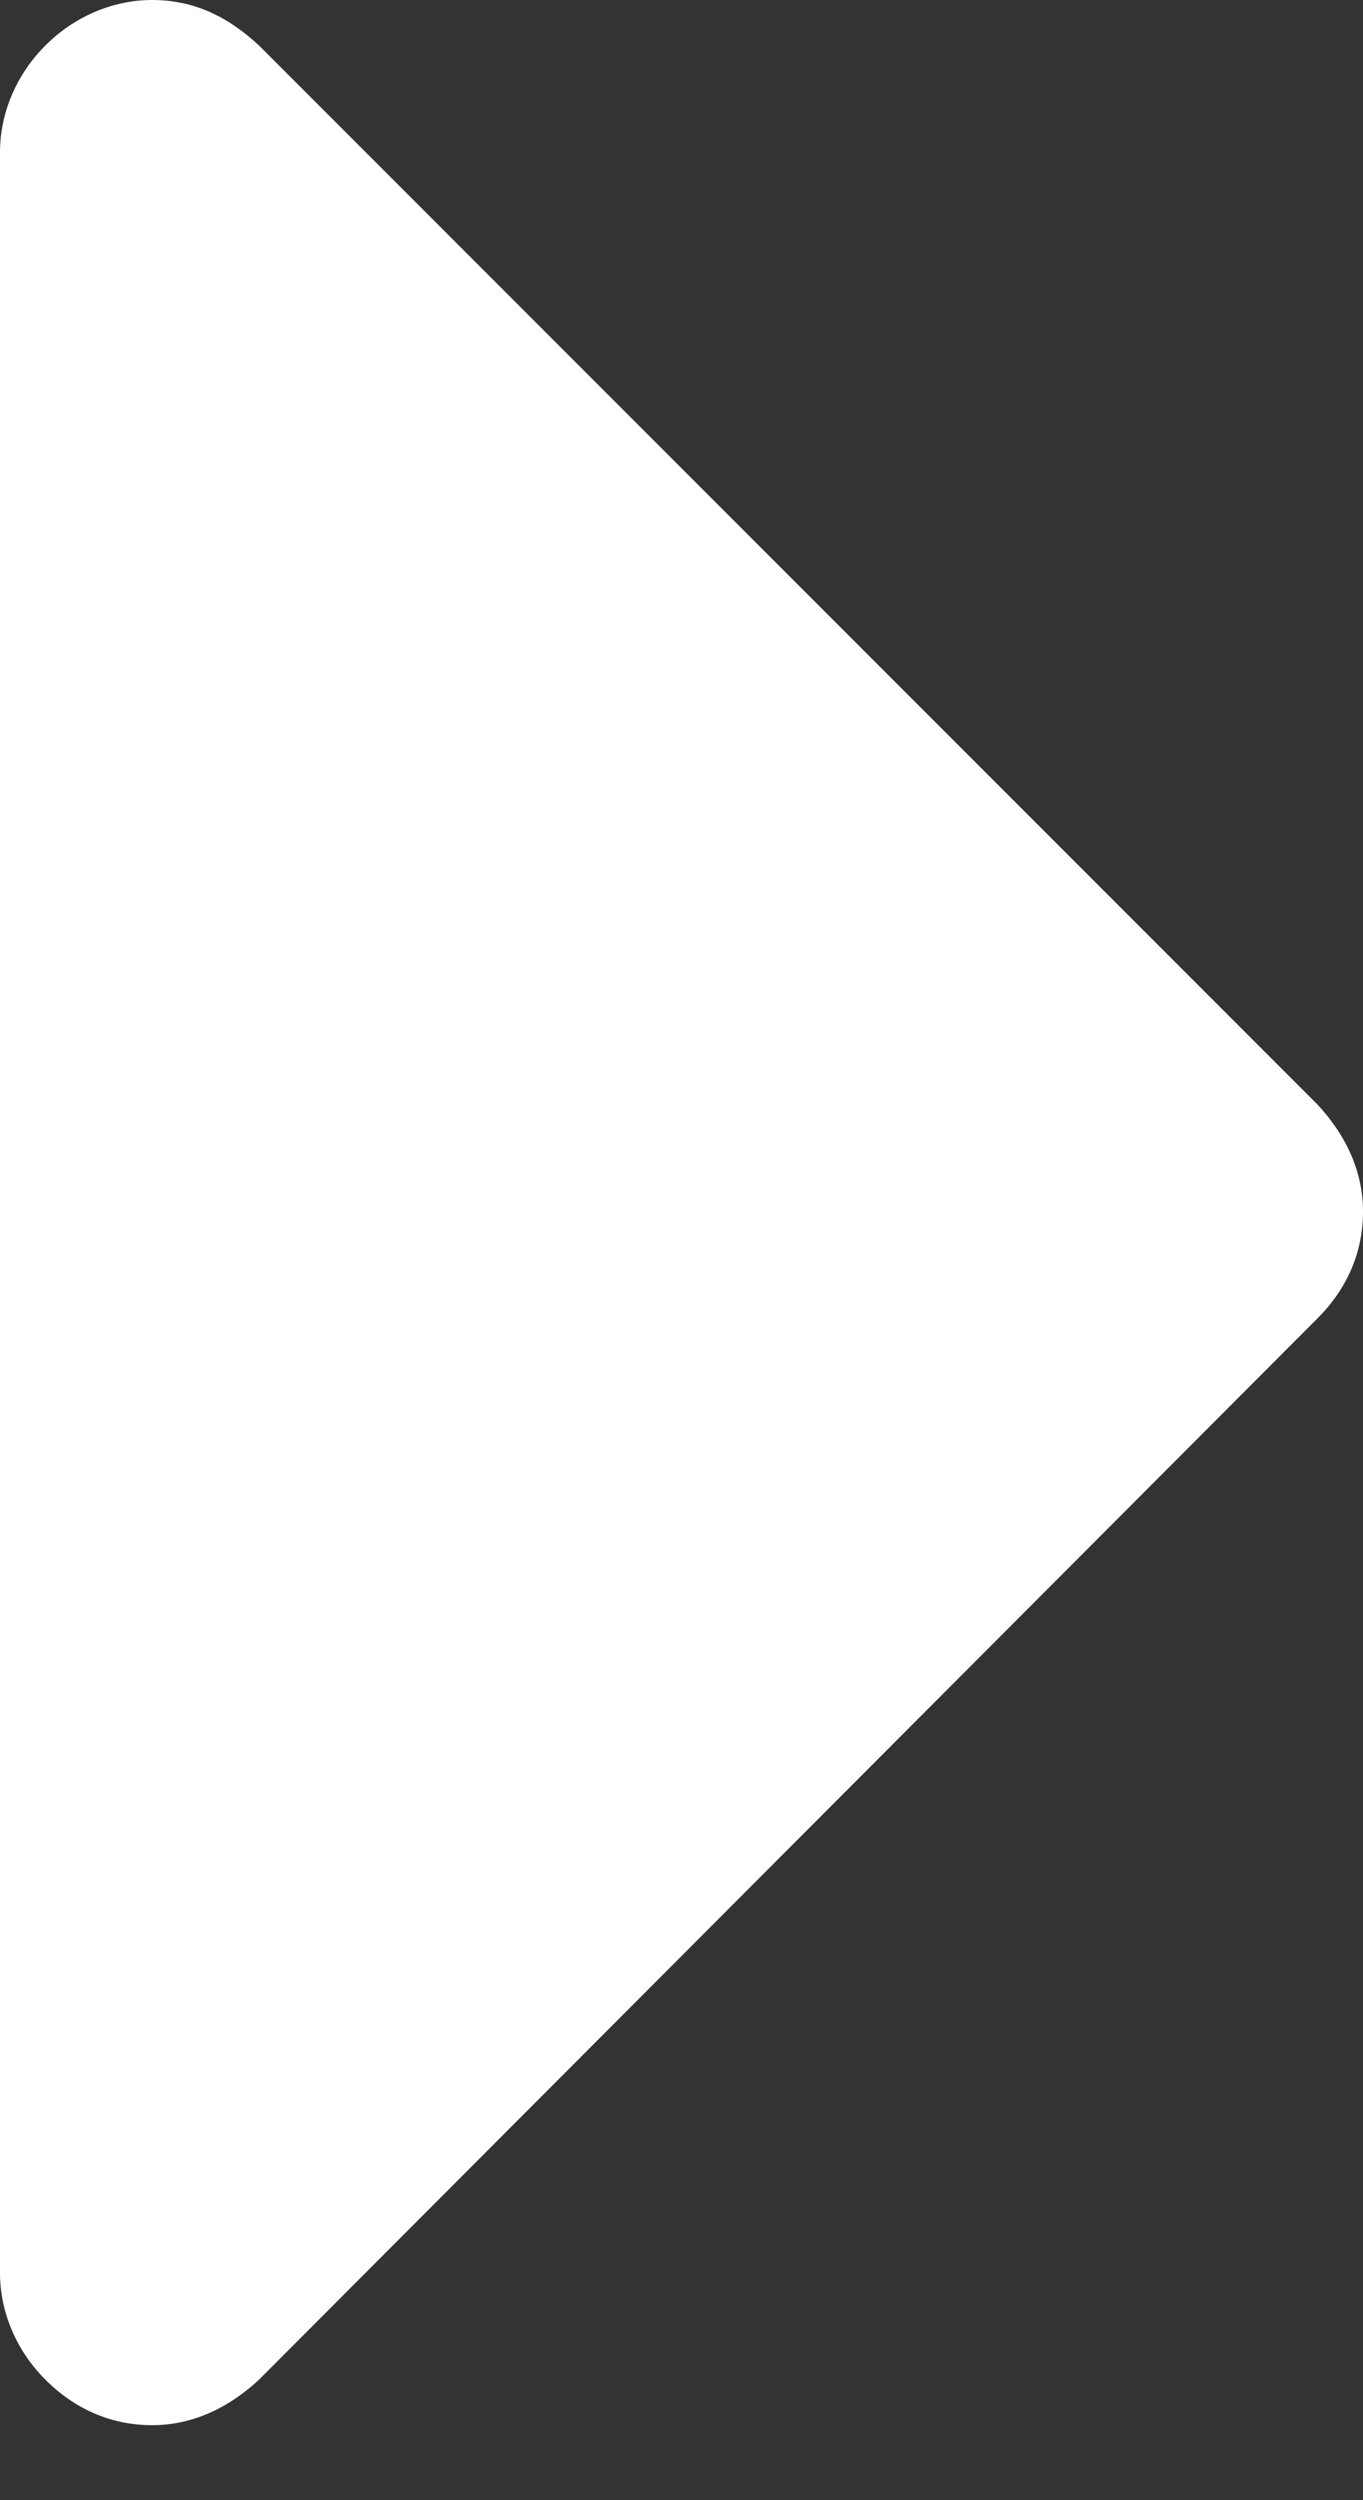 <svg xmlns="http://www.w3.org/2000/svg" width="6" height="11"><rect width="100%" height="100%" fill="#333333" stroke="none"/><title>icon_tap_arrow_negativ</title><desc>Created with Sketch.</desc><g fill="none"><g fill="#fff"><path d="M6 5.33c0 .18-.07.34-.2.47l-4.66 4.67c-.14.13-.3.2-.47.2-.18 0-.34-.07-.47-.2-.13-.13-.2-.3-.2-.47V.67C0 .5.07.33.2.2.33.07.5 0 .67 0c.18 0 .33.07.47.2L5.8 4.86c.13.14.2.3.2.47z"/></g></g></svg>